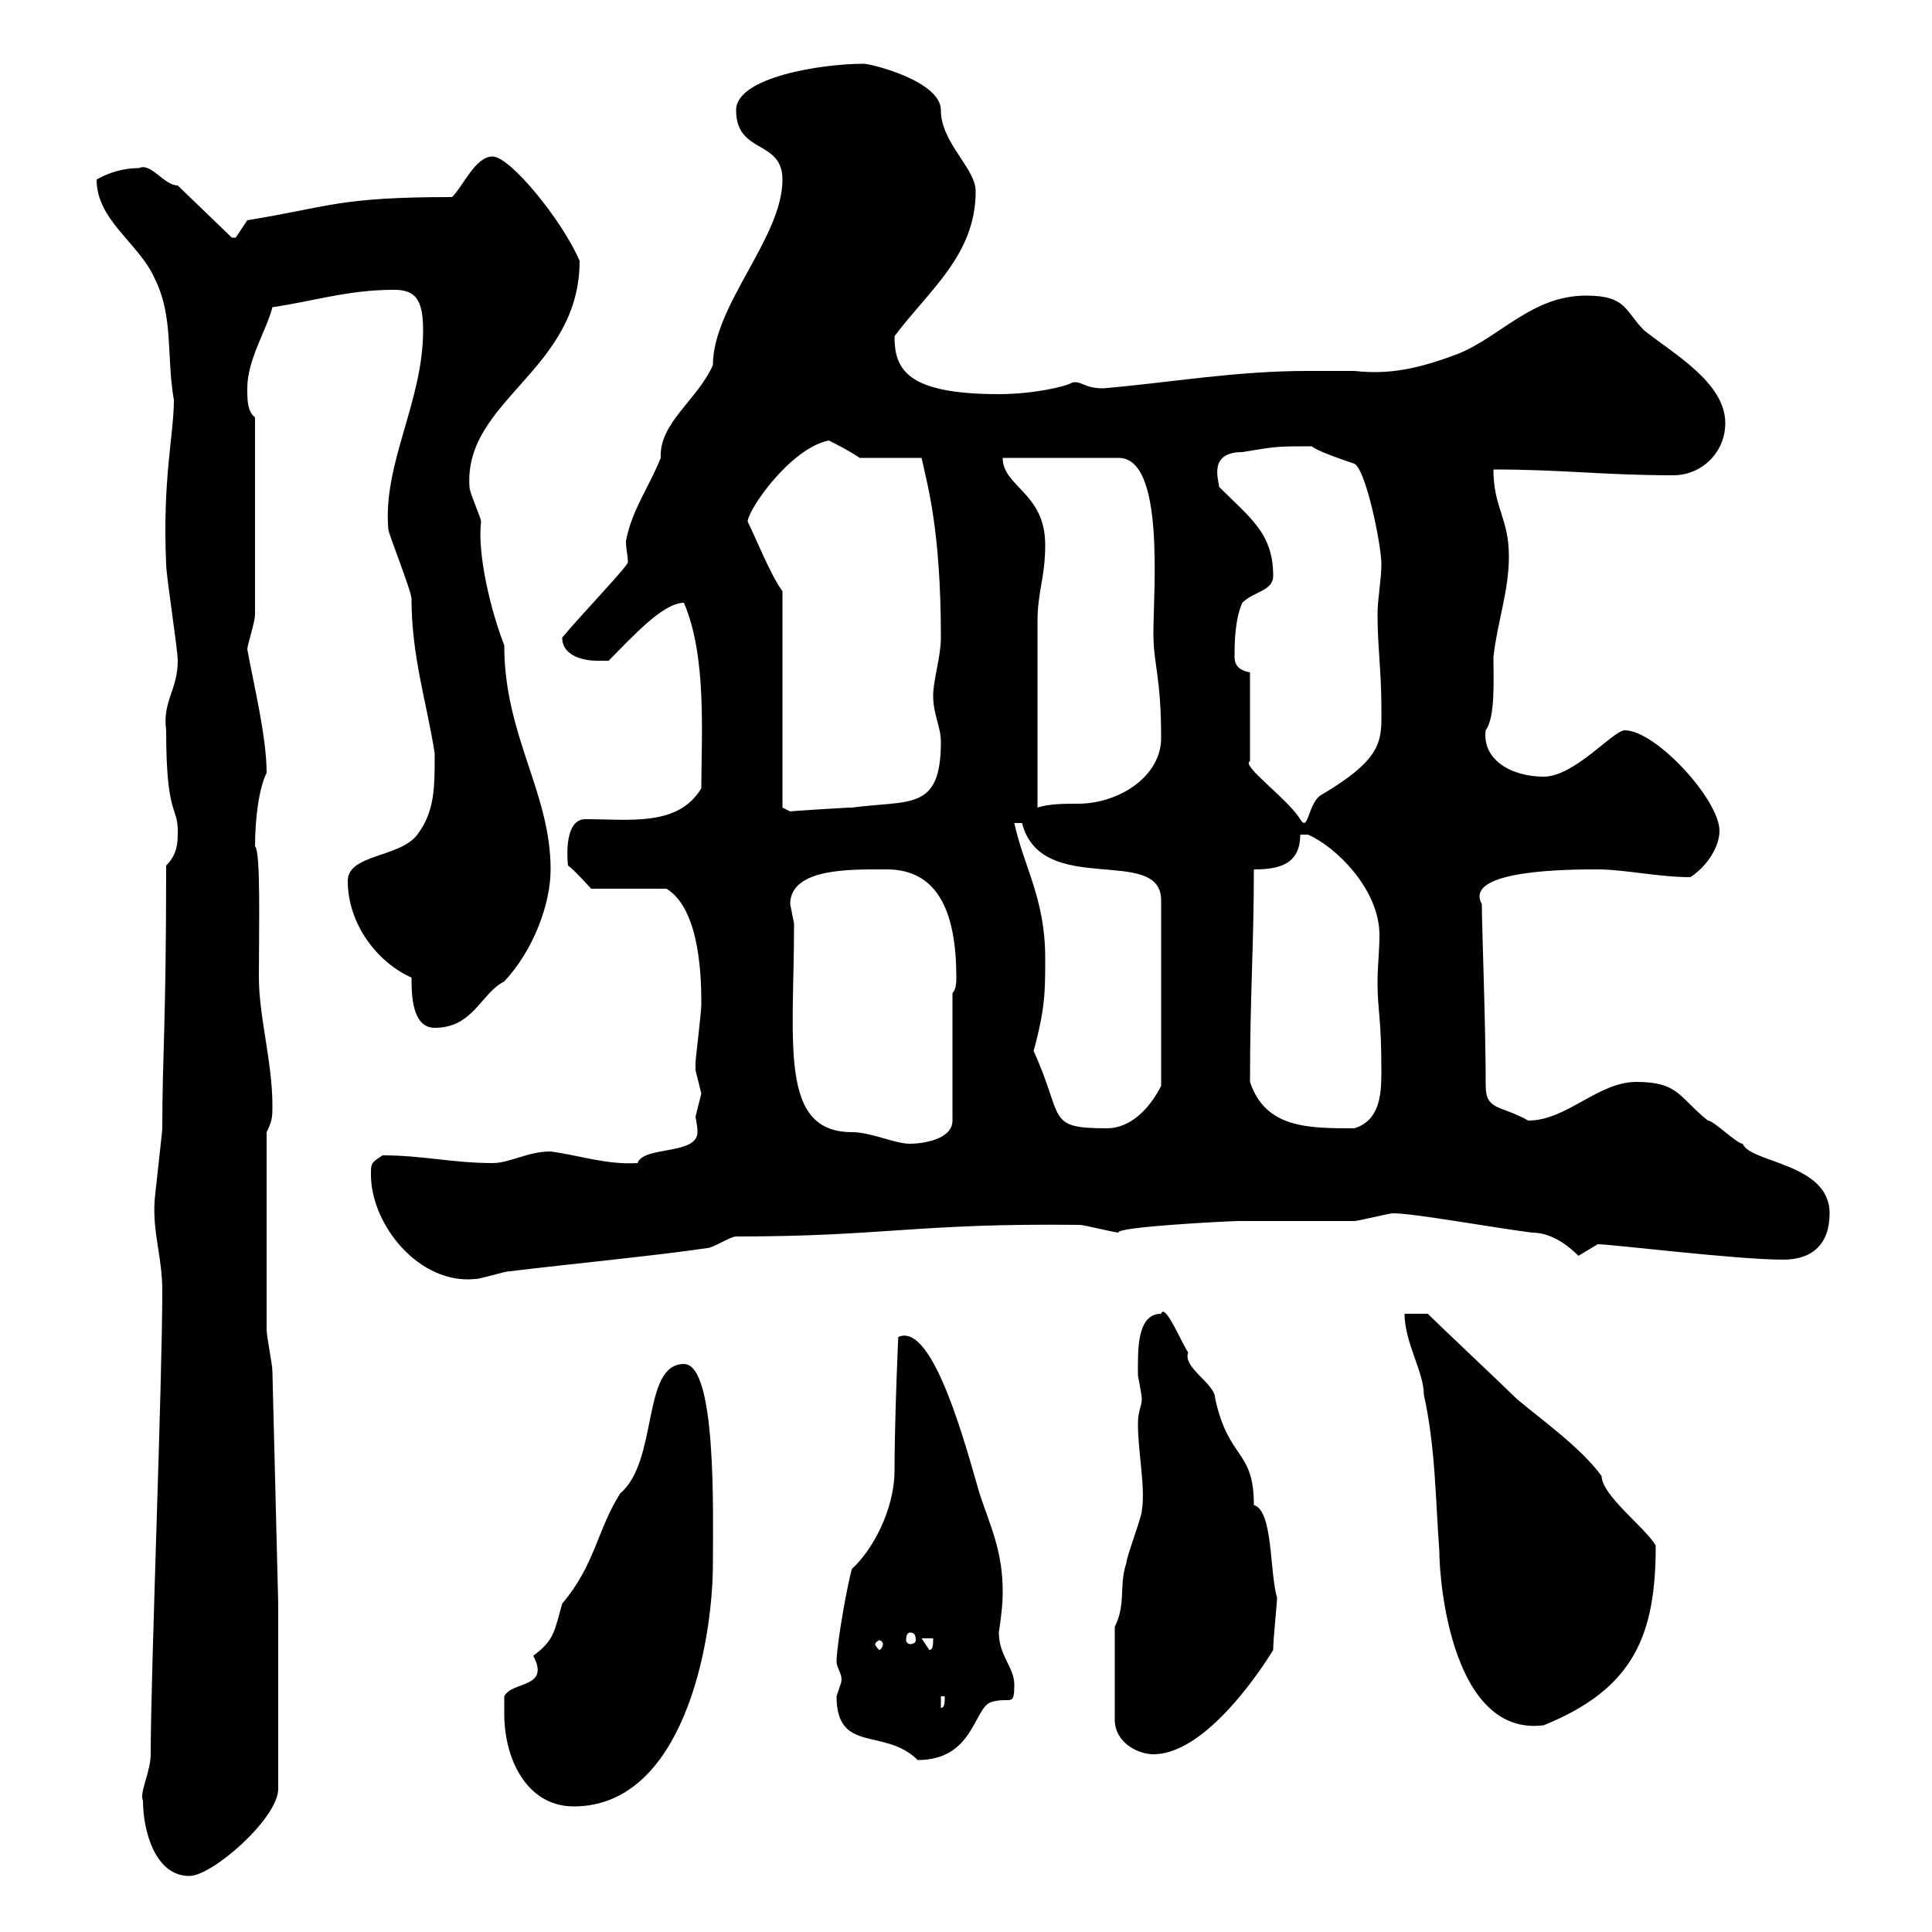 <svg xmlns="http://www.w3.org/2000/svg" xmlns:xlink="http://www.w3.org/1999/xlink" width="300" height="300"><path d="M22.20 279.60C22.20 284.10 24 291.30 29.40 291.30C33 291.30 43.20 282.30 43.20 277.80L43.20 249L42.30 213C42.30 211.80 41.40 207.60 41.40 206.40C41.40 199.80 41.40 186.90 41.40 175.80C42.30 174 42.30 173.40 42.30 171.60C42.30 165 40.20 157.80 40.20 151.80C40.20 143.70 40.50 132.30 39.60 131.40C39.60 127.20 40.20 122.40 41.40 120C41.40 114.30 39.30 105.90 38.40 100.80C38.40 100.20 39.60 96.60 39.60 95.40L39.60 64.80C38.40 63.90 38.40 62.10 38.40 60.30C38.40 55.80 41.40 51.30 42.30 47.70C48.60 46.80 54 45 61.20 45C64.50 45 65.70 46.50 65.70 51.30C65.70 62.40 59.40 72 60.30 82.20C60.30 82.80 63.90 91.80 63.90 93C63.90 102 66.30 109.20 67.50 117C67.50 122.40 67.50 126 64.80 129.60C62.10 133.20 54 132.60 54 136.80C54 143.40 58.50 149.40 63.90 151.80C63.90 154.20 63.90 159.60 67.50 159.60C73.50 159.60 74.70 154.20 78.30 152.40C82.80 147.60 85.50 140.40 85.50 135C85.50 123 78.30 114.30 78.30 100.20C76.20 94.80 74.10 86.10 74.70 81C74.70 80.40 72.90 76.50 72.90 75.60C72 62.10 90 57.60 90 40.50C87.30 34.20 79.20 24.30 76.50 24.30C73.80 24.30 72 28.80 70.20 30.60C52.50 30.60 51.30 32.10 38.40 34.20C38.40 34.20 36.60 36.90 36.60 36.90C36 36.90 36 36.90 36 36.90L27.60 28.80C25.50 28.80 23.40 25.20 21.60 26.10C17.70 26.10 15 27.90 15 27.90C15 34.20 21.60 37.80 24 43.20C27 49.20 25.80 55.20 27 62.10C27 67.50 25.20 74.40 25.80 87.60C25.80 89.40 27.60 100.80 27.60 102.60C27.60 107.10 25.20 108.90 25.80 113.40C25.80 126.90 27.60 125.10 27.60 129C27.60 130.80 27.60 132.60 25.80 134.40C25.80 159.30 25.20 163.80 25.20 175.20C25.20 175.80 24 186 24 186.60C23.70 191.40 25.20 195.30 25.20 200.40C25.20 214.80 23.40 259.80 23.40 272.40C23.40 275.10 21.60 278.40 22.20 279.60ZM78.30 266.10C78.30 273.30 81.90 280.50 89.10 280.50C105.90 280.50 110.70 255.60 110.70 242.70C110.70 234.90 111.30 211.80 106.20 211.80C99.60 211.80 102.30 226.80 96.30 231.90C92.70 237.60 92.40 243 87.30 249C86.10 253.20 86.10 254.70 82.80 257.10C85.50 262.20 79.50 261 78.30 263.40C78.30 264.30 78.30 266.10 78.30 266.10ZM129.90 263.40C129.90 272.40 137.40 268.20 142.50 273.30C151.20 273.30 151.20 265.20 153.90 264.30C156.90 263.40 157.50 265.20 157.50 261.60C157.50 258.90 155.10 257.10 155.10 253.50C155.40 251.40 155.70 249.30 155.70 247.20C155.70 240.90 153.90 237.30 152.10 231.90C150 224.70 144.90 205.20 139.50 207.60C139.50 206.40 138.90 220.80 138.90 228.30C138.90 234.60 135.30 240.90 132.30 243.60C131.70 245.40 129.90 255.30 129.90 258C129.90 259.20 131.10 260.10 130.50 261.60C130.50 261.60 129.90 263.40 129.90 263.40ZM173.10 252.60L173.10 267C173.10 270.60 176.70 272.40 179.10 272.40C188.10 272.40 197.70 256.20 197.70 256.20C197.70 254.40 198.30 249 198.30 248.10C197.10 243.90 197.70 234.60 194.70 233.70C194.70 225 190.80 226.80 188.70 217.20C188.70 214.80 183.60 212.40 184.50 210C183.60 208.80 180.90 202.20 180.30 204C176.40 204 176.70 210 176.70 213.60C177 215.10 177.30 216.90 177.30 217.20C177.30 218.40 176.70 219 176.70 221.10C176.70 225.60 177.90 231 177.30 234.60C177.30 235.50 174.90 241.80 174.90 242.70C173.70 246.30 174.90 249 173.10 252.60ZM218.10 204C218.10 208.50 221.10 213 221.10 216.60C222.90 224.70 222.90 232.80 223.50 240.90C223.50 246 225.60 269.70 239.70 267.90C253.80 262.20 257.10 253.80 257.10 240C255.60 237.30 248.70 232.20 248.70 229.20C245.40 224.70 239.40 220.50 235.50 217.20C233.70 215.40 223.50 205.80 221.70 204ZM146.10 263.40L146.70 263.40C146.70 264.30 146.70 265.20 146.10 265.20ZM143.10 254.40L144.90 254.40C144.90 255.30 144.90 256.20 144.30 256.20ZM137.10 255.30C137.10 255.60 136.80 256.20 136.50 256.20C136.50 256.20 135.90 255.60 135.90 255.30C135.90 255 136.50 254.70 136.50 254.70C136.80 254.70 137.10 255 137.10 255.30ZM141.30 253.50C141.90 253.50 142.20 253.80 142.20 254.70C142.20 255 141.90 255.30 141.30 255.30C141 255.30 140.70 255 140.70 254.70C140.70 253.80 141 253.50 141.30 253.50ZM57.60 182.40C57.60 190.20 65.10 199.50 73.80 198.60C74.70 198.60 78.30 197.40 79.20 197.40C89.10 196.20 101.70 195 109.80 193.80C110.70 193.80 113.40 192 114.30 192C137.40 192 142.50 189.90 167.70 190.20C168.30 190.20 173.10 191.40 173.70 191.40C173.10 190.50 191.10 189.60 192.30 189.60C194.70 189.60 207.30 189.60 210.30 189.60C210.90 189.60 215.70 188.40 216.30 188.40C219.60 188.40 231 190.50 237.90 191.40C241.20 191.40 243.90 193.80 245.10 195C245.10 195 248.10 193.20 248.10 193.20C250.20 193.20 269.70 195.60 276.90 195.60C281.40 195.60 284.10 193.20 284.10 188.40C284.10 180.60 271.80 180.60 270.60 177.60C269.70 177.60 266.10 174 265.20 174C260.70 170.40 260.70 168 254.10 168C248.10 168 243.30 174 237.30 174C233.10 171.60 230.70 172.50 230.70 168.60C230.70 159 230.10 144 230.10 140.40C227.10 135 243.90 135 248.10 135C252.30 135 257.40 136.20 262.50 136.20C265.20 134.40 267 131.40 267 129C267 124.20 257.10 113.40 252.30 113.40C250.50 113.40 244.50 120.60 239.70 120.60C234.60 120.60 230.10 117.90 230.70 113.40C232.20 111.30 231.90 105.90 231.90 102C232.50 96.60 234.30 91.80 234.30 86.40C234.30 80.40 231.90 78.90 231.90 72.90C242.70 72.90 249 73.80 259.80 73.80C264.30 73.80 267.90 70.20 267.90 65.70C267.90 59.40 259.80 54.90 255.30 51.30C252.30 48.30 252.60 45.90 246.30 45.90C237.90 45.90 233.10 52.20 226.50 54.90C220.20 57.30 215.70 58.20 210.30 57.60C207.60 57.60 205.50 57.60 203.10 57.60C191.70 57.60 181.80 59.40 171.30 60.30C168.30 60.30 168 59.10 166.50 59.40C165.60 60 160.50 61.20 155.10 61.20C140.70 61.20 138.90 57.30 138.90 52.20C144.30 45 151.50 39.60 151.50 29.70C151.50 26.10 146.10 22.20 146.10 17.10C146.10 12.60 135.30 9.90 134.10 9.90C127.50 9.90 114.30 12 114.30 17.10C114.30 24 121.50 21.60 121.50 27.90C121.50 36.90 110.70 47.40 110.70 56.70C108.30 62.10 102.30 65.70 102.60 71.10C100.80 75.60 98.10 79.20 97.20 84C97.20 85.50 97.50 86.10 97.50 87.30C97.50 87.90 90.30 95.40 87.30 99C87.30 102 90.90 102.60 92.70 102.60C92.70 102.60 94.50 102.60 94.50 102.60C98.10 99 102.90 93.60 106.20 93.60C109.80 102 108.90 114.30 108.90 122.40C105.30 128.40 97.80 127.20 90.90 127.20C87.30 127.20 88.20 134.40 88.20 134.40C89.10 135 91.80 138 91.80 138L103.50 138C108.90 141.30 108.90 152.70 108.90 156C108.90 157.20 108 164.40 108 165C108 165 108 165 108 166.20C108 166.20 108.90 169.80 108.90 169.80C108.90 169.80 108 173.40 108 173.40C108 173.70 108.30 174.60 108.30 175.80C108.30 179.40 99.90 177.90 99 180.60C94.20 180.90 90 179.40 85.50 178.80C81.90 178.80 79.20 180.60 76.50 180.60C70.20 180.60 65.70 179.40 59.40 179.40C57.60 180.60 57.60 180.60 57.60 182.40ZM123.30 143.40C123.30 143.40 122.70 140.40 122.70 140.40C122.70 134.70 132.30 135 137.70 135C145.80 135 148.50 141.90 148.50 151.80C148.50 152.40 148.50 153.60 147.90 154.20L147.90 174C147.90 177 143.10 177.60 141.30 177.60C138.90 177.60 135.30 175.80 132.30 175.80C120.90 175.80 123.30 162 123.30 143.40ZM160.50 163.20C162.30 156.60 162.30 153.90 162.30 148.80C162.30 139.50 159 134.70 157.50 127.80L158.70 127.80C161.70 139.50 180.30 131.10 180.30 139.80L180.30 168.60C178.50 172.20 175.50 175.20 171.90 175.20C162.30 175.20 165.30 173.70 160.50 163.20ZM194.10 168C194.10 154.50 194.70 146.70 194.70 135C198.30 135 201.90 134.40 201.90 129.60L203.10 129.60C207.30 131.40 214.20 138 214.20 145.20C214.20 147.60 213.90 150.30 213.90 152.40C213.90 157.20 214.50 157.50 214.50 166.50C214.50 170.10 214.20 174 210.30 175.20C203.10 175.20 196.50 175.20 194.10 168ZM194.10 104.40C192.30 104.10 191.70 103.20 191.70 102C191.70 100.20 191.70 96.30 192.90 93.60C194.70 91.80 197.70 91.80 197.70 89.40C197.70 82.80 194.10 80.40 189.30 75.60C189.30 74.70 187.50 70.20 192.90 70.20C198.30 69.30 198.30 69.30 203.70 69.30C204.30 69.90 207.60 71.10 210.30 72C212.10 72.90 214.50 84.60 214.50 87.60C214.50 90 213.90 93 213.90 95.40C213.90 100.20 214.50 104.40 214.50 109.80C214.50 114.90 215.10 117.60 204.90 123.60C203.10 125.10 203.10 129.30 201.90 127.20C199.80 123.90 192.60 118.80 194.10 118.20ZM116.10 81C116.10 79.20 122.70 69.60 128.70 68.40C129.90 69 131.70 69.90 133.50 71.10L143.10 71.10C144 75.30 146.10 82.20 146.10 99C146.10 102 144.90 105.60 144.90 108C144.90 111 146.10 112.80 146.10 115.20C146.10 126 141.30 124.20 132.30 125.40C131.10 125.40 122.10 126 122.70 126C122.70 126 121.50 125.40 121.50 125.40L121.50 91.80C119.70 89.40 117.30 83.40 116.10 81ZM162.30 84.60C162.30 76.50 155.70 75.60 155.70 71.10L173.70 71.10C180.90 71.10 179.10 91.50 179.10 98.40C179.10 103.20 180.30 105 180.30 114.60C180.30 120.60 173.70 124.80 167.40 124.80C165.30 124.80 162.90 124.80 161.10 125.40L161.10 121.80C161.10 117 161.10 100.20 161.10 96.60C161.10 91.80 162.30 89.70 162.30 84.60Z"/></svg>